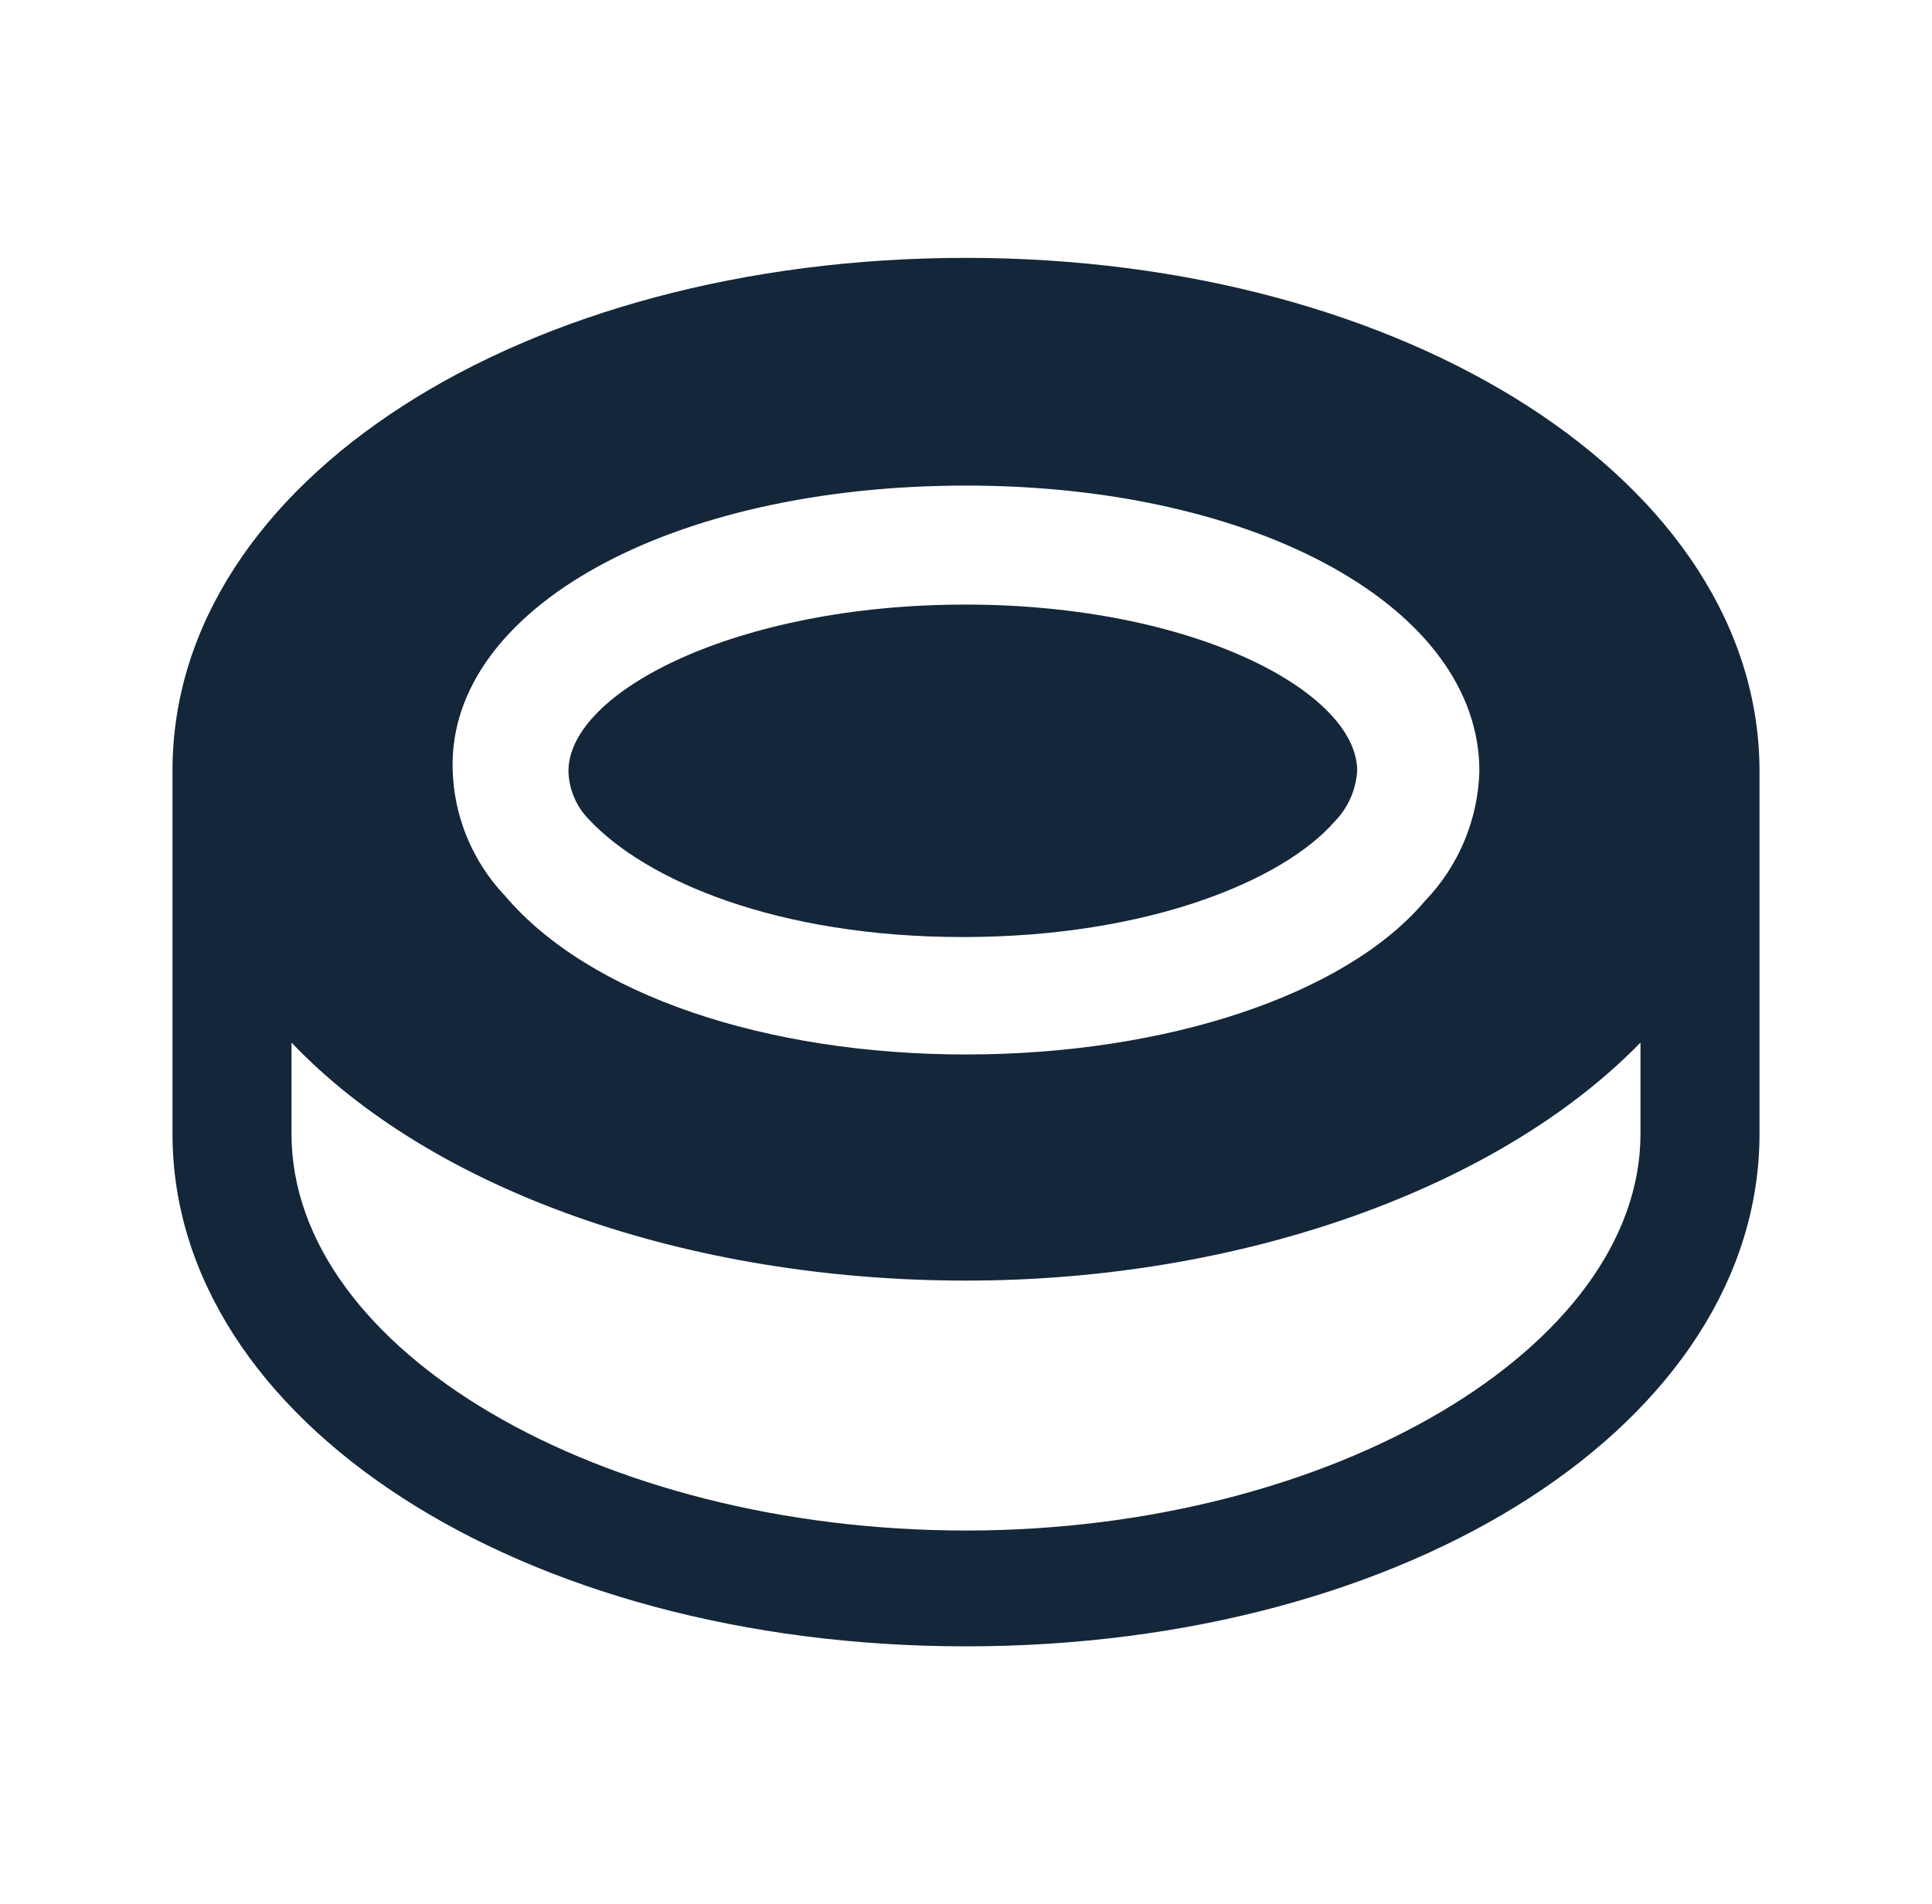 <svg width="70" height="69" viewBox="0 0 70 69" fill="none" xmlns="http://www.w3.org/2000/svg">
<path d="M35 9.344C18.929 9.344 6.25 17.451 6.25 27.916V41.084C6.25 51.491 18.871 59.656 35 59.656C51.129 59.656 63.75 51.491 63.75 41.084V27.945C63.75 17.509 51.014 9.344 35 9.344ZM35 17.595C45.609 17.595 53.601 22.051 53.601 27.945C53.551 29.709 52.844 31.391 51.617 32.66C48.742 36.053 42.245 38.209 35 38.209C27.755 38.209 21.344 36.053 18.296 32.459C17.107 31.207 16.43 29.556 16.399 27.83C16.284 22.051 24.276 17.595 35 17.595ZM59.438 41.084C59.438 48.818 48.254 55.459 35 55.459C21.746 55.459 10.562 48.932 10.562 41.084V37.778C15.68 43.154 24.938 46.403 35 46.403C45.062 46.403 54.349 43.01 59.438 37.778V41.084Z" fill="#142639"/>
<path d="M49.174 27.916C49.134 28.62 48.838 29.285 48.34 29.785C46.5 31.884 41.641 33.954 34.885 33.954C28.129 33.954 23.385 31.884 21.344 29.699C20.88 29.231 20.613 28.603 20.596 27.945C20.596 25.07 26.691 21.907 34.971 21.907C43.251 21.907 49.145 25.07 49.174 27.916Z" fill="#142639"/>
</svg>
